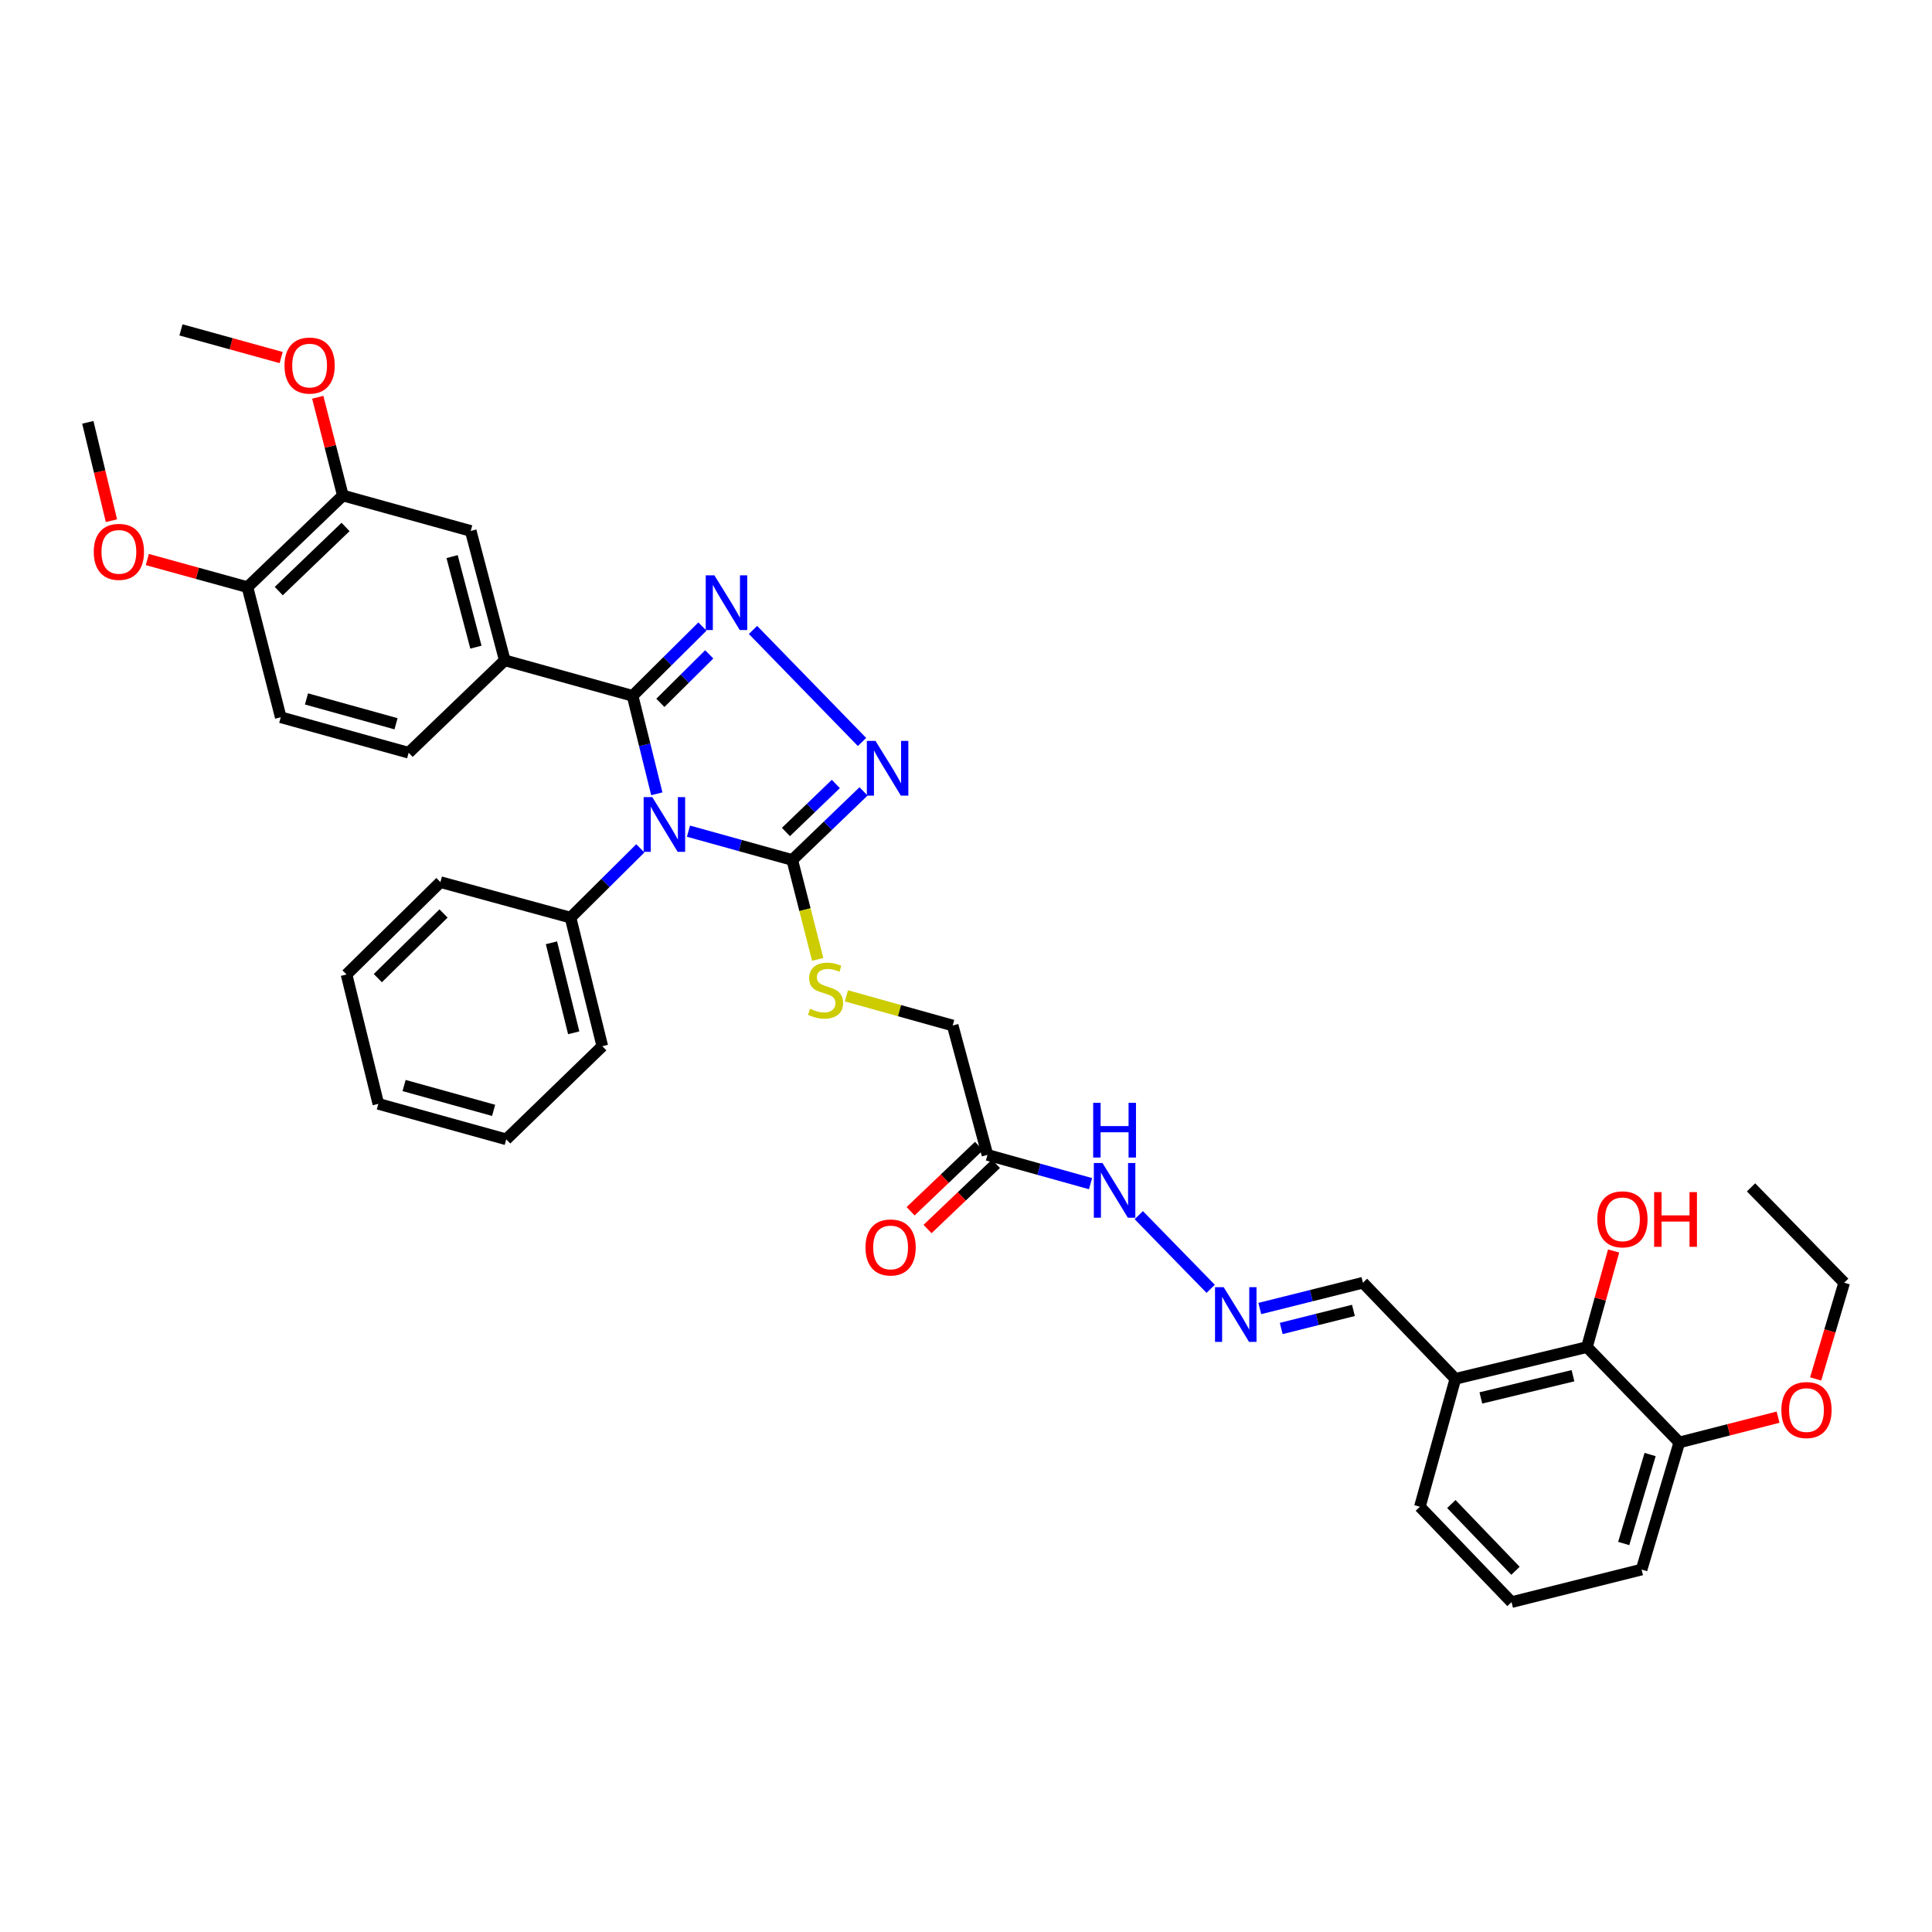 <?xml version='1.0' encoding='iso-8859-1'?>
<svg version='1.1' baseProfile='full'
              xmlns='http://www.w3.org/2000/svg'
                      xmlns:rdkit='http://www.rdkit.org/xml'
                      xmlns:xlink='http://www.w3.org/1999/xlink'
                  xml:space='preserve'
width='1000px' height='1000px' viewBox='0 0 1000 1000'>
<!-- END OF HEADER -->
<rect style='opacity:1.0;fill:#FFFFFF;stroke:none' width='1000' height='1000' x='0' y='0'> </rect>
<path class='bond-0' d='M 339.968,410.875 L 333.699,385.515' style='fill:none;fill-rule:evenodd;stroke:#0000FF;stroke-width:6px;stroke-linecap:butt;stroke-linejoin:miter;stroke-opacity:1' />
<path class='bond-0' d='M 333.699,385.515 L 327.43,360.156' style='fill:none;fill-rule:evenodd;stroke:#000000;stroke-width:6px;stroke-linecap:butt;stroke-linejoin:miter;stroke-opacity:1' />
<path class='bond-2' d='M 356.349,430.207 L 383.209,437.662' style='fill:none;fill-rule:evenodd;stroke:#0000FF;stroke-width:6px;stroke-linecap:butt;stroke-linejoin:miter;stroke-opacity:1' />
<path class='bond-2' d='M 383.209,437.662 L 410.069,445.117' style='fill:none;fill-rule:evenodd;stroke:#000000;stroke-width:6px;stroke-linecap:butt;stroke-linejoin:miter;stroke-opacity:1' />
<path class='bond-9' d='M 331.441,439.101 L 313.369,457.028' style='fill:none;fill-rule:evenodd;stroke:#0000FF;stroke-width:6px;stroke-linecap:butt;stroke-linejoin:miter;stroke-opacity:1' />
<path class='bond-9' d='M 313.369,457.028 L 295.298,474.955' style='fill:none;fill-rule:evenodd;stroke:#000000;stroke-width:6px;stroke-linecap:butt;stroke-linejoin:miter;stroke-opacity:1' />
<path class='bond-1' d='M 327.43,360.156 L 345.502,342.226' style='fill:none;fill-rule:evenodd;stroke:#000000;stroke-width:6px;stroke-linecap:butt;stroke-linejoin:miter;stroke-opacity:1' />
<path class='bond-1' d='M 345.502,342.226 L 363.573,324.297' style='fill:none;fill-rule:evenodd;stroke:#0000FF;stroke-width:6px;stroke-linecap:butt;stroke-linejoin:miter;stroke-opacity:1' />
<path class='bond-1' d='M 341.801,363.797 L 354.451,351.246' style='fill:none;fill-rule:evenodd;stroke:#000000;stroke-width:6px;stroke-linecap:butt;stroke-linejoin:miter;stroke-opacity:1' />
<path class='bond-1' d='M 354.451,351.246 L 367.101,338.695' style='fill:none;fill-rule:evenodd;stroke:#0000FF;stroke-width:6px;stroke-linecap:butt;stroke-linejoin:miter;stroke-opacity:1' />
<path class='bond-4' d='M 327.43,360.156 L 261.267,341.788' style='fill:none;fill-rule:evenodd;stroke:#000000;stroke-width:6px;stroke-linecap:butt;stroke-linejoin:miter;stroke-opacity:1' />
<path class='bond-37' d='M 389.754,326.054 L 446.181,384.048' style='fill:none;fill-rule:evenodd;stroke:#0000FF;stroke-width:6px;stroke-linecap:butt;stroke-linejoin:miter;stroke-opacity:1' />
<path class='bond-3' d='M 410.069,445.117 L 428.518,427.373' style='fill:none;fill-rule:evenodd;stroke:#000000;stroke-width:6px;stroke-linecap:butt;stroke-linejoin:miter;stroke-opacity:1' />
<path class='bond-3' d='M 428.518,427.373 L 446.966,409.629' style='fill:none;fill-rule:evenodd;stroke:#0000FF;stroke-width:6px;stroke-linecap:butt;stroke-linejoin:miter;stroke-opacity:1' />
<path class='bond-3' d='M 406.796,430.636 L 419.71,418.215' style='fill:none;fill-rule:evenodd;stroke:#000000;stroke-width:6px;stroke-linecap:butt;stroke-linejoin:miter;stroke-opacity:1' />
<path class='bond-3' d='M 419.71,418.215 L 432.624,405.794' style='fill:none;fill-rule:evenodd;stroke:#0000FF;stroke-width:6px;stroke-linecap:butt;stroke-linejoin:miter;stroke-opacity:1' />
<path class='bond-6' d='M 410.069,445.117 L 416.655,470.845' style='fill:none;fill-rule:evenodd;stroke:#000000;stroke-width:6px;stroke-linecap:butt;stroke-linejoin:miter;stroke-opacity:1' />
<path class='bond-6' d='M 416.655,470.845 L 423.241,496.574' style='fill:none;fill-rule:evenodd;stroke:#CCCC00;stroke-width:6px;stroke-linecap:butt;stroke-linejoin:miter;stroke-opacity:1' />
<path class='bond-8' d='M 261.267,341.788 L 243.648,274.813' style='fill:none;fill-rule:evenodd;stroke:#000000;stroke-width:6px;stroke-linecap:butt;stroke-linejoin:miter;stroke-opacity:1' />
<path class='bond-8' d='M 246.336,334.975 L 234.003,288.092' style='fill:none;fill-rule:evenodd;stroke:#000000;stroke-width:6px;stroke-linecap:butt;stroke-linejoin:miter;stroke-opacity:1' />
<path class='bond-15' d='M 261.267,341.788 L 211.516,389.62' style='fill:none;fill-rule:evenodd;stroke:#000000;stroke-width:6px;stroke-linecap:butt;stroke-linejoin:miter;stroke-opacity:1' />
<path class='bond-5' d='M 511.111,597.773 L 493.11,530.798' style='fill:none;fill-rule:evenodd;stroke:#000000;stroke-width:6px;stroke-linecap:butt;stroke-linejoin:miter;stroke-opacity:1' />
<path class='bond-13' d='M 511.111,597.773 L 537.785,605.217' style='fill:none;fill-rule:evenodd;stroke:#000000;stroke-width:6px;stroke-linecap:butt;stroke-linejoin:miter;stroke-opacity:1' />
<path class='bond-13' d='M 537.785,605.217 L 564.459,612.66' style='fill:none;fill-rule:evenodd;stroke:#0000FF;stroke-width:6px;stroke-linecap:butt;stroke-linejoin:miter;stroke-opacity:1' />
<path class='bond-16' d='M 506.726,593.176 L 489.025,610.062' style='fill:none;fill-rule:evenodd;stroke:#000000;stroke-width:6px;stroke-linecap:butt;stroke-linejoin:miter;stroke-opacity:1' />
<path class='bond-16' d='M 489.025,610.062 L 471.325,626.947' style='fill:none;fill-rule:evenodd;stroke:#FF0000;stroke-width:6px;stroke-linecap:butt;stroke-linejoin:miter;stroke-opacity:1' />
<path class='bond-16' d='M 515.496,602.37 L 497.796,619.255' style='fill:none;fill-rule:evenodd;stroke:#000000;stroke-width:6px;stroke-linecap:butt;stroke-linejoin:miter;stroke-opacity:1' />
<path class='bond-16' d='M 497.796,619.255 L 480.096,636.14' style='fill:none;fill-rule:evenodd;stroke:#FF0000;stroke-width:6px;stroke-linecap:butt;stroke-linejoin:miter;stroke-opacity:1' />
<path class='bond-19' d='M 438.088,515.442 L 465.599,523.12' style='fill:none;fill-rule:evenodd;stroke:#CCCC00;stroke-width:6px;stroke-linecap:butt;stroke-linejoin:miter;stroke-opacity:1' />
<path class='bond-19' d='M 465.599,523.12 L 493.11,530.798' style='fill:none;fill-rule:evenodd;stroke:#000000;stroke-width:6px;stroke-linecap:butt;stroke-linejoin:miter;stroke-opacity:1' />
<path class='bond-7' d='M 821.407,697.248 L 753.295,713.681' style='fill:none;fill-rule:evenodd;stroke:#000000;stroke-width:6px;stroke-linecap:butt;stroke-linejoin:miter;stroke-opacity:1' />
<path class='bond-7' d='M 814.17,712.064 L 766.492,723.567' style='fill:none;fill-rule:evenodd;stroke:#000000;stroke-width:6px;stroke-linecap:butt;stroke-linejoin:miter;stroke-opacity:1' />
<path class='bond-17' d='M 821.407,697.248 L 869.203,746.604' style='fill:none;fill-rule:evenodd;stroke:#000000;stroke-width:6px;stroke-linecap:butt;stroke-linejoin:miter;stroke-opacity:1' />
<path class='bond-21' d='M 821.407,697.248 L 828.305,672.38' style='fill:none;fill-rule:evenodd;stroke:#000000;stroke-width:6px;stroke-linecap:butt;stroke-linejoin:miter;stroke-opacity:1' />
<path class='bond-21' d='M 828.305,672.38 L 835.203,647.513' style='fill:none;fill-rule:evenodd;stroke:#FF0000;stroke-width:6px;stroke-linecap:butt;stroke-linejoin:miter;stroke-opacity:1' />
<path class='bond-10' d='M 243.648,274.813 L 177.456,256.474' style='fill:none;fill-rule:evenodd;stroke:#000000;stroke-width:6px;stroke-linecap:butt;stroke-linejoin:miter;stroke-opacity:1' />
<path class='bond-28' d='M 295.298,474.955 L 311.76,541.506' style='fill:none;fill-rule:evenodd;stroke:#000000;stroke-width:6px;stroke-linecap:butt;stroke-linejoin:miter;stroke-opacity:1' />
<path class='bond-28' d='M 285.433,487.989 L 296.956,534.575' style='fill:none;fill-rule:evenodd;stroke:#000000;stroke-width:6px;stroke-linecap:butt;stroke-linejoin:miter;stroke-opacity:1' />
<path class='bond-29' d='M 295.298,474.955 L 227.956,456.588' style='fill:none;fill-rule:evenodd;stroke:#000000;stroke-width:6px;stroke-linecap:butt;stroke-linejoin:miter;stroke-opacity:1' />
<path class='bond-22' d='M 177.456,256.474 L 170.962,231.052' style='fill:none;fill-rule:evenodd;stroke:#000000;stroke-width:6px;stroke-linecap:butt;stroke-linejoin:miter;stroke-opacity:1' />
<path class='bond-22' d='M 170.962,231.052 L 164.468,205.63' style='fill:none;fill-rule:evenodd;stroke:#FF0000;stroke-width:6px;stroke-linecap:butt;stroke-linejoin:miter;stroke-opacity:1' />
<path class='bond-39' d='M 177.456,256.474 L 128.079,303.903' style='fill:none;fill-rule:evenodd;stroke:#000000;stroke-width:6px;stroke-linecap:butt;stroke-linejoin:miter;stroke-opacity:1' />
<path class='bond-39' d='M 178.852,272.752 L 144.288,305.952' style='fill:none;fill-rule:evenodd;stroke:#000000;stroke-width:6px;stroke-linecap:butt;stroke-linejoin:miter;stroke-opacity:1' />
<path class='bond-11' d='M 626.648,667.094 L 589.427,628.961' style='fill:none;fill-rule:evenodd;stroke:#0000FF;stroke-width:6px;stroke-linecap:butt;stroke-linejoin:miter;stroke-opacity:1' />
<path class='bond-18' d='M 652.069,677.288 L 678.763,670.612' style='fill:none;fill-rule:evenodd;stroke:#0000FF;stroke-width:6px;stroke-linecap:butt;stroke-linejoin:miter;stroke-opacity:1' />
<path class='bond-18' d='M 678.763,670.612 L 705.457,663.937' style='fill:none;fill-rule:evenodd;stroke:#000000;stroke-width:6px;stroke-linecap:butt;stroke-linejoin:miter;stroke-opacity:1' />
<path class='bond-18' d='M 663.16,687.612 L 681.846,682.939' style='fill:none;fill-rule:evenodd;stroke:#0000FF;stroke-width:6px;stroke-linecap:butt;stroke-linejoin:miter;stroke-opacity:1' />
<path class='bond-18' d='M 681.846,682.939 L 700.531,678.266' style='fill:none;fill-rule:evenodd;stroke:#000000;stroke-width:6px;stroke-linecap:butt;stroke-linejoin:miter;stroke-opacity:1' />
<path class='bond-12' d='M 753.295,713.681 L 705.457,663.937' style='fill:none;fill-rule:evenodd;stroke:#000000;stroke-width:6px;stroke-linecap:butt;stroke-linejoin:miter;stroke-opacity:1' />
<path class='bond-25' d='M 753.295,713.681 L 734.928,779.886' style='fill:none;fill-rule:evenodd;stroke:#000000;stroke-width:6px;stroke-linecap:butt;stroke-linejoin:miter;stroke-opacity:1' />
<path class='bond-14' d='M 128.079,303.903 L 145.31,371.252' style='fill:none;fill-rule:evenodd;stroke:#000000;stroke-width:6px;stroke-linecap:butt;stroke-linejoin:miter;stroke-opacity:1' />
<path class='bond-23' d='M 128.079,303.903 L 102.17,296.76' style='fill:none;fill-rule:evenodd;stroke:#000000;stroke-width:6px;stroke-linecap:butt;stroke-linejoin:miter;stroke-opacity:1' />
<path class='bond-23' d='M 102.17,296.76 L 76.26,289.617' style='fill:none;fill-rule:evenodd;stroke:#FF0000;stroke-width:6px;stroke-linecap:butt;stroke-linejoin:miter;stroke-opacity:1' />
<path class='bond-20' d='M 211.516,389.62 L 145.31,371.252' style='fill:none;fill-rule:evenodd;stroke:#000000;stroke-width:6px;stroke-linecap:butt;stroke-linejoin:miter;stroke-opacity:1' />
<path class='bond-20' d='M 204.982,374.621 L 158.638,361.764' style='fill:none;fill-rule:evenodd;stroke:#000000;stroke-width:6px;stroke-linecap:butt;stroke-linejoin:miter;stroke-opacity:1' />
<path class='bond-24' d='M 869.203,746.604 L 894.766,740.063' style='fill:none;fill-rule:evenodd;stroke:#000000;stroke-width:6px;stroke-linecap:butt;stroke-linejoin:miter;stroke-opacity:1' />
<path class='bond-24' d='M 894.766,740.063 L 920.329,733.522' style='fill:none;fill-rule:evenodd;stroke:#FF0000;stroke-width:6px;stroke-linecap:butt;stroke-linejoin:miter;stroke-opacity:1' />
<path class='bond-40' d='M 869.203,746.604 L 849.685,812.4' style='fill:none;fill-rule:evenodd;stroke:#000000;stroke-width:6px;stroke-linecap:butt;stroke-linejoin:miter;stroke-opacity:1' />
<path class='bond-40' d='M 854.094,752.86 L 840.431,798.917' style='fill:none;fill-rule:evenodd;stroke:#000000;stroke-width:6px;stroke-linecap:butt;stroke-linejoin:miter;stroke-opacity:1' />
<path class='bond-31' d='M 145.527,185.067 L 119.597,177.909' style='fill:none;fill-rule:evenodd;stroke:#FF0000;stroke-width:6px;stroke-linecap:butt;stroke-linejoin:miter;stroke-opacity:1' />
<path class='bond-31' d='M 119.597,177.909 L 93.667,170.75' style='fill:none;fill-rule:evenodd;stroke:#000000;stroke-width:6px;stroke-linecap:butt;stroke-linejoin:miter;stroke-opacity:1' />
<path class='bond-32' d='M 57.682,269.515 L 51.569,244.056' style='fill:none;fill-rule:evenodd;stroke:#FF0000;stroke-width:6px;stroke-linecap:butt;stroke-linejoin:miter;stroke-opacity:1' />
<path class='bond-32' d='M 51.569,244.056 L 45.455,218.596' style='fill:none;fill-rule:evenodd;stroke:#000000;stroke-width:6px;stroke-linecap:butt;stroke-linejoin:miter;stroke-opacity:1' />
<path class='bond-30' d='M 939.783,713.725 L 947.164,688.831' style='fill:none;fill-rule:evenodd;stroke:#FF0000;stroke-width:6px;stroke-linecap:butt;stroke-linejoin:miter;stroke-opacity:1' />
<path class='bond-30' d='M 947.164,688.831 L 954.545,663.937' style='fill:none;fill-rule:evenodd;stroke:#000000;stroke-width:6px;stroke-linecap:butt;stroke-linejoin:miter;stroke-opacity:1' />
<path class='bond-26' d='M 734.928,779.886 L 782.371,829.25' style='fill:none;fill-rule:evenodd;stroke:#000000;stroke-width:6px;stroke-linecap:butt;stroke-linejoin:miter;stroke-opacity:1' />
<path class='bond-26' d='M 751.206,778.486 L 784.416,813.04' style='fill:none;fill-rule:evenodd;stroke:#000000;stroke-width:6px;stroke-linecap:butt;stroke-linejoin:miter;stroke-opacity:1' />
<path class='bond-27' d='M 782.371,829.25 L 849.685,812.4' style='fill:none;fill-rule:evenodd;stroke:#000000;stroke-width:6px;stroke-linecap:butt;stroke-linejoin:miter;stroke-opacity:1' />
<path class='bond-35' d='M 311.76,541.506 L 262.029,589.719' style='fill:none;fill-rule:evenodd;stroke:#000000;stroke-width:6px;stroke-linecap:butt;stroke-linejoin:miter;stroke-opacity:1' />
<path class='bond-34' d='M 227.956,456.588 L 179.362,504.391' style='fill:none;fill-rule:evenodd;stroke:#000000;stroke-width:6px;stroke-linecap:butt;stroke-linejoin:miter;stroke-opacity:1' />
<path class='bond-34' d='M 229.578,472.816 L 195.562,506.278' style='fill:none;fill-rule:evenodd;stroke:#000000;stroke-width:6px;stroke-linecap:butt;stroke-linejoin:miter;stroke-opacity:1' />
<path class='bond-33' d='M 954.545,663.937 L 906.333,614.573' style='fill:none;fill-rule:evenodd;stroke:#000000;stroke-width:6px;stroke-linecap:butt;stroke-linejoin:miter;stroke-opacity:1' />
<path class='bond-36' d='M 179.362,504.391 L 195.824,571.352' style='fill:none;fill-rule:evenodd;stroke:#000000;stroke-width:6px;stroke-linecap:butt;stroke-linejoin:miter;stroke-opacity:1' />
<path class='bond-38' d='M 262.029,589.719 L 195.824,571.352' style='fill:none;fill-rule:evenodd;stroke:#000000;stroke-width:6px;stroke-linecap:butt;stroke-linejoin:miter;stroke-opacity:1' />
<path class='bond-38' d='M 255.495,574.72 L 209.151,561.863' style='fill:none;fill-rule:evenodd;stroke:#000000;stroke-width:6px;stroke-linecap:butt;stroke-linejoin:miter;stroke-opacity:1' />
<path  class='atom-0' d='M 337.632 412.59
L 346.912 427.59
Q 347.832 429.07, 349.312 431.75
Q 350.792 434.43, 350.872 434.59
L 350.872 412.59
L 354.632 412.59
L 354.632 440.91
L 350.752 440.91
L 340.792 424.51
Q 339.632 422.59, 338.392 420.39
Q 337.192 418.19, 336.832 417.51
L 336.832 440.91
L 333.152 440.91
L 333.152 412.59
L 337.632 412.59
' fill='#0000FF'/>
<path  class='atom-2' d='M 369.764 297.783
L 379.044 312.783
Q 379.964 314.263, 381.444 316.943
Q 382.924 319.623, 383.004 319.783
L 383.004 297.783
L 386.764 297.783
L 386.764 326.103
L 382.884 326.103
L 372.924 309.703
Q 371.764 307.783, 370.524 305.583
Q 369.324 303.383, 368.964 302.703
L 368.964 326.103
L 365.284 326.103
L 365.284 297.783
L 369.764 297.783
' fill='#0000FF'/>
<path  class='atom-4' d='M 453.158 383.493
L 462.438 398.493
Q 463.358 399.973, 464.838 402.653
Q 466.318 405.333, 466.398 405.493
L 466.398 383.493
L 470.158 383.493
L 470.158 411.813
L 466.278 411.813
L 456.318 395.413
Q 455.158 393.493, 453.918 391.293
Q 452.718 389.093, 452.358 388.413
L 452.358 411.813
L 448.678 411.813
L 448.678 383.493
L 453.158 383.493
' fill='#0000FF'/>
<path  class='atom-7' d='M 419.3 522.151
Q 419.62 522.271, 420.94 522.831
Q 422.26 523.391, 423.7 523.751
Q 425.18 524.071, 426.62 524.071
Q 429.3 524.071, 430.86 522.791
Q 432.42 521.471, 432.42 519.191
Q 432.42 517.631, 431.62 516.671
Q 430.86 515.711, 429.66 515.191
Q 428.46 514.671, 426.46 514.071
Q 423.94 513.311, 422.42 512.591
Q 420.94 511.871, 419.86 510.351
Q 418.82 508.831, 418.82 506.271
Q 418.82 502.711, 421.22 500.511
Q 423.66 498.311, 428.46 498.311
Q 431.74 498.311, 435.46 499.871
L 434.54 502.951
Q 431.14 501.551, 428.58 501.551
Q 425.82 501.551, 424.3 502.711
Q 422.78 503.831, 422.82 505.791
Q 422.82 507.311, 423.58 508.231
Q 424.38 509.151, 425.5 509.671
Q 426.66 510.191, 428.58 510.791
Q 431.14 511.591, 432.66 512.391
Q 434.18 513.191, 435.26 514.831
Q 436.38 516.431, 436.38 519.191
Q 436.38 523.111, 433.74 525.231
Q 431.14 527.311, 426.78 527.311
Q 424.26 527.311, 422.34 526.751
Q 420.46 526.231, 418.22 525.311
L 419.3 522.151
' fill='#CCCC00'/>
<path  class='atom-12' d='M 633.373 666.238
L 642.653 681.238
Q 643.573 682.718, 645.053 685.398
Q 646.533 688.078, 646.613 688.238
L 646.613 666.238
L 650.373 666.238
L 650.373 694.558
L 646.493 694.558
L 636.533 678.158
Q 635.373 676.238, 634.133 674.038
Q 632.933 671.838, 632.573 671.158
L 632.573 694.558
L 628.893 694.558
L 628.893 666.238
L 633.373 666.238
' fill='#0000FF'/>
<path  class='atom-14' d='M 570.647 601.973
L 579.927 616.973
Q 580.847 618.453, 582.327 621.133
Q 583.807 623.813, 583.887 623.973
L 583.887 601.973
L 587.647 601.973
L 587.647 630.293
L 583.767 630.293
L 573.807 613.893
Q 572.647 611.973, 571.407 609.773
Q 570.207 607.573, 569.847 606.893
L 569.847 630.293
L 566.167 630.293
L 566.167 601.973
L 570.647 601.973
' fill='#0000FF'/>
<path  class='atom-14' d='M 565.827 570.821
L 569.667 570.821
L 569.667 582.861
L 584.147 582.861
L 584.147 570.821
L 587.987 570.821
L 587.987 599.141
L 584.147 599.141
L 584.147 586.061
L 569.667 586.061
L 569.667 599.141
L 565.827 599.141
L 565.827 570.821
' fill='#0000FF'/>
<path  class='atom-17' d='M 447.978 645.677
Q 447.978 638.877, 451.338 635.077
Q 454.698 631.277, 460.978 631.277
Q 467.258 631.277, 470.618 635.077
Q 473.978 638.877, 473.978 645.677
Q 473.978 652.557, 470.578 656.477
Q 467.178 660.357, 460.978 660.357
Q 454.738 660.357, 451.338 656.477
Q 447.978 652.597, 447.978 645.677
M 460.978 657.157
Q 465.298 657.157, 467.618 654.277
Q 469.978 651.357, 469.978 645.677
Q 469.978 640.117, 467.618 637.317
Q 465.298 634.477, 460.978 634.477
Q 456.658 634.477, 454.298 637.277
Q 451.978 640.077, 451.978 645.677
Q 451.978 651.397, 454.298 654.277
Q 456.658 657.157, 460.978 657.157
' fill='#FF0000'/>
<path  class='atom-22' d='M 826.774 631.115
Q 826.774 624.315, 830.134 620.515
Q 833.494 616.715, 839.774 616.715
Q 846.054 616.715, 849.414 620.515
Q 852.774 624.315, 852.774 631.115
Q 852.774 637.995, 849.374 641.915
Q 845.974 645.795, 839.774 645.795
Q 833.534 645.795, 830.134 641.915
Q 826.774 638.035, 826.774 631.115
M 839.774 642.595
Q 844.094 642.595, 846.414 639.715
Q 848.774 636.795, 848.774 631.115
Q 848.774 625.555, 846.414 622.755
Q 844.094 619.915, 839.774 619.915
Q 835.454 619.915, 833.094 622.715
Q 830.774 625.515, 830.774 631.115
Q 830.774 636.835, 833.094 639.715
Q 835.454 642.595, 839.774 642.595
' fill='#FF0000'/>
<path  class='atom-22' d='M 856.174 617.035
L 860.014 617.035
L 860.014 629.075
L 874.494 629.075
L 874.494 617.035
L 878.334 617.035
L 878.334 645.355
L 874.494 645.355
L 874.494 632.275
L 860.014 632.275
L 860.014 645.355
L 856.174 645.355
L 856.174 617.035
' fill='#FF0000'/>
<path  class='atom-23' d='M 147.254 189.212
Q 147.254 182.412, 150.614 178.612
Q 153.974 174.812, 160.254 174.812
Q 166.534 174.812, 169.894 178.612
Q 173.254 182.412, 173.254 189.212
Q 173.254 196.092, 169.854 200.012
Q 166.454 203.892, 160.254 203.892
Q 154.014 203.892, 150.614 200.012
Q 147.254 196.132, 147.254 189.212
M 160.254 200.692
Q 164.574 200.692, 166.894 197.812
Q 169.254 194.892, 169.254 189.212
Q 169.254 183.652, 166.894 180.852
Q 164.574 178.012, 160.254 178.012
Q 155.934 178.012, 153.574 180.812
Q 151.254 183.612, 151.254 189.212
Q 151.254 194.932, 153.574 197.812
Q 155.934 200.692, 160.254 200.692
' fill='#FF0000'/>
<path  class='atom-24' d='M 48.535 285.637
Q 48.535 278.837, 51.895 275.037
Q 55.255 271.237, 61.535 271.237
Q 67.815 271.237, 71.175 275.037
Q 74.535 278.837, 74.535 285.637
Q 74.535 292.517, 71.135 296.437
Q 67.735 300.317, 61.535 300.317
Q 55.295 300.317, 51.895 296.437
Q 48.535 292.557, 48.535 285.637
M 61.535 297.117
Q 65.855 297.117, 68.175 294.237
Q 70.535 291.317, 70.535 285.637
Q 70.535 280.077, 68.175 277.277
Q 65.855 274.437, 61.535 274.437
Q 57.215 274.437, 54.855 277.237
Q 52.535 280.037, 52.535 285.637
Q 52.535 291.357, 54.855 294.237
Q 57.215 297.117, 61.535 297.117
' fill='#FF0000'/>
<path  class='atom-25' d='M 922.028 729.841
Q 922.028 723.041, 925.388 719.241
Q 928.748 715.441, 935.028 715.441
Q 941.308 715.441, 944.668 719.241
Q 948.028 723.041, 948.028 729.841
Q 948.028 736.721, 944.628 740.641
Q 941.228 744.521, 935.028 744.521
Q 928.788 744.521, 925.388 740.641
Q 922.028 736.761, 922.028 729.841
M 935.028 741.321
Q 939.348 741.321, 941.668 738.441
Q 944.028 735.521, 944.028 729.841
Q 944.028 724.281, 941.668 721.481
Q 939.348 718.641, 935.028 718.641
Q 930.708 718.641, 928.348 721.441
Q 926.028 724.241, 926.028 729.841
Q 926.028 735.561, 928.348 738.441
Q 930.708 741.321, 935.028 741.321
' fill='#FF0000'/>
</svg>
